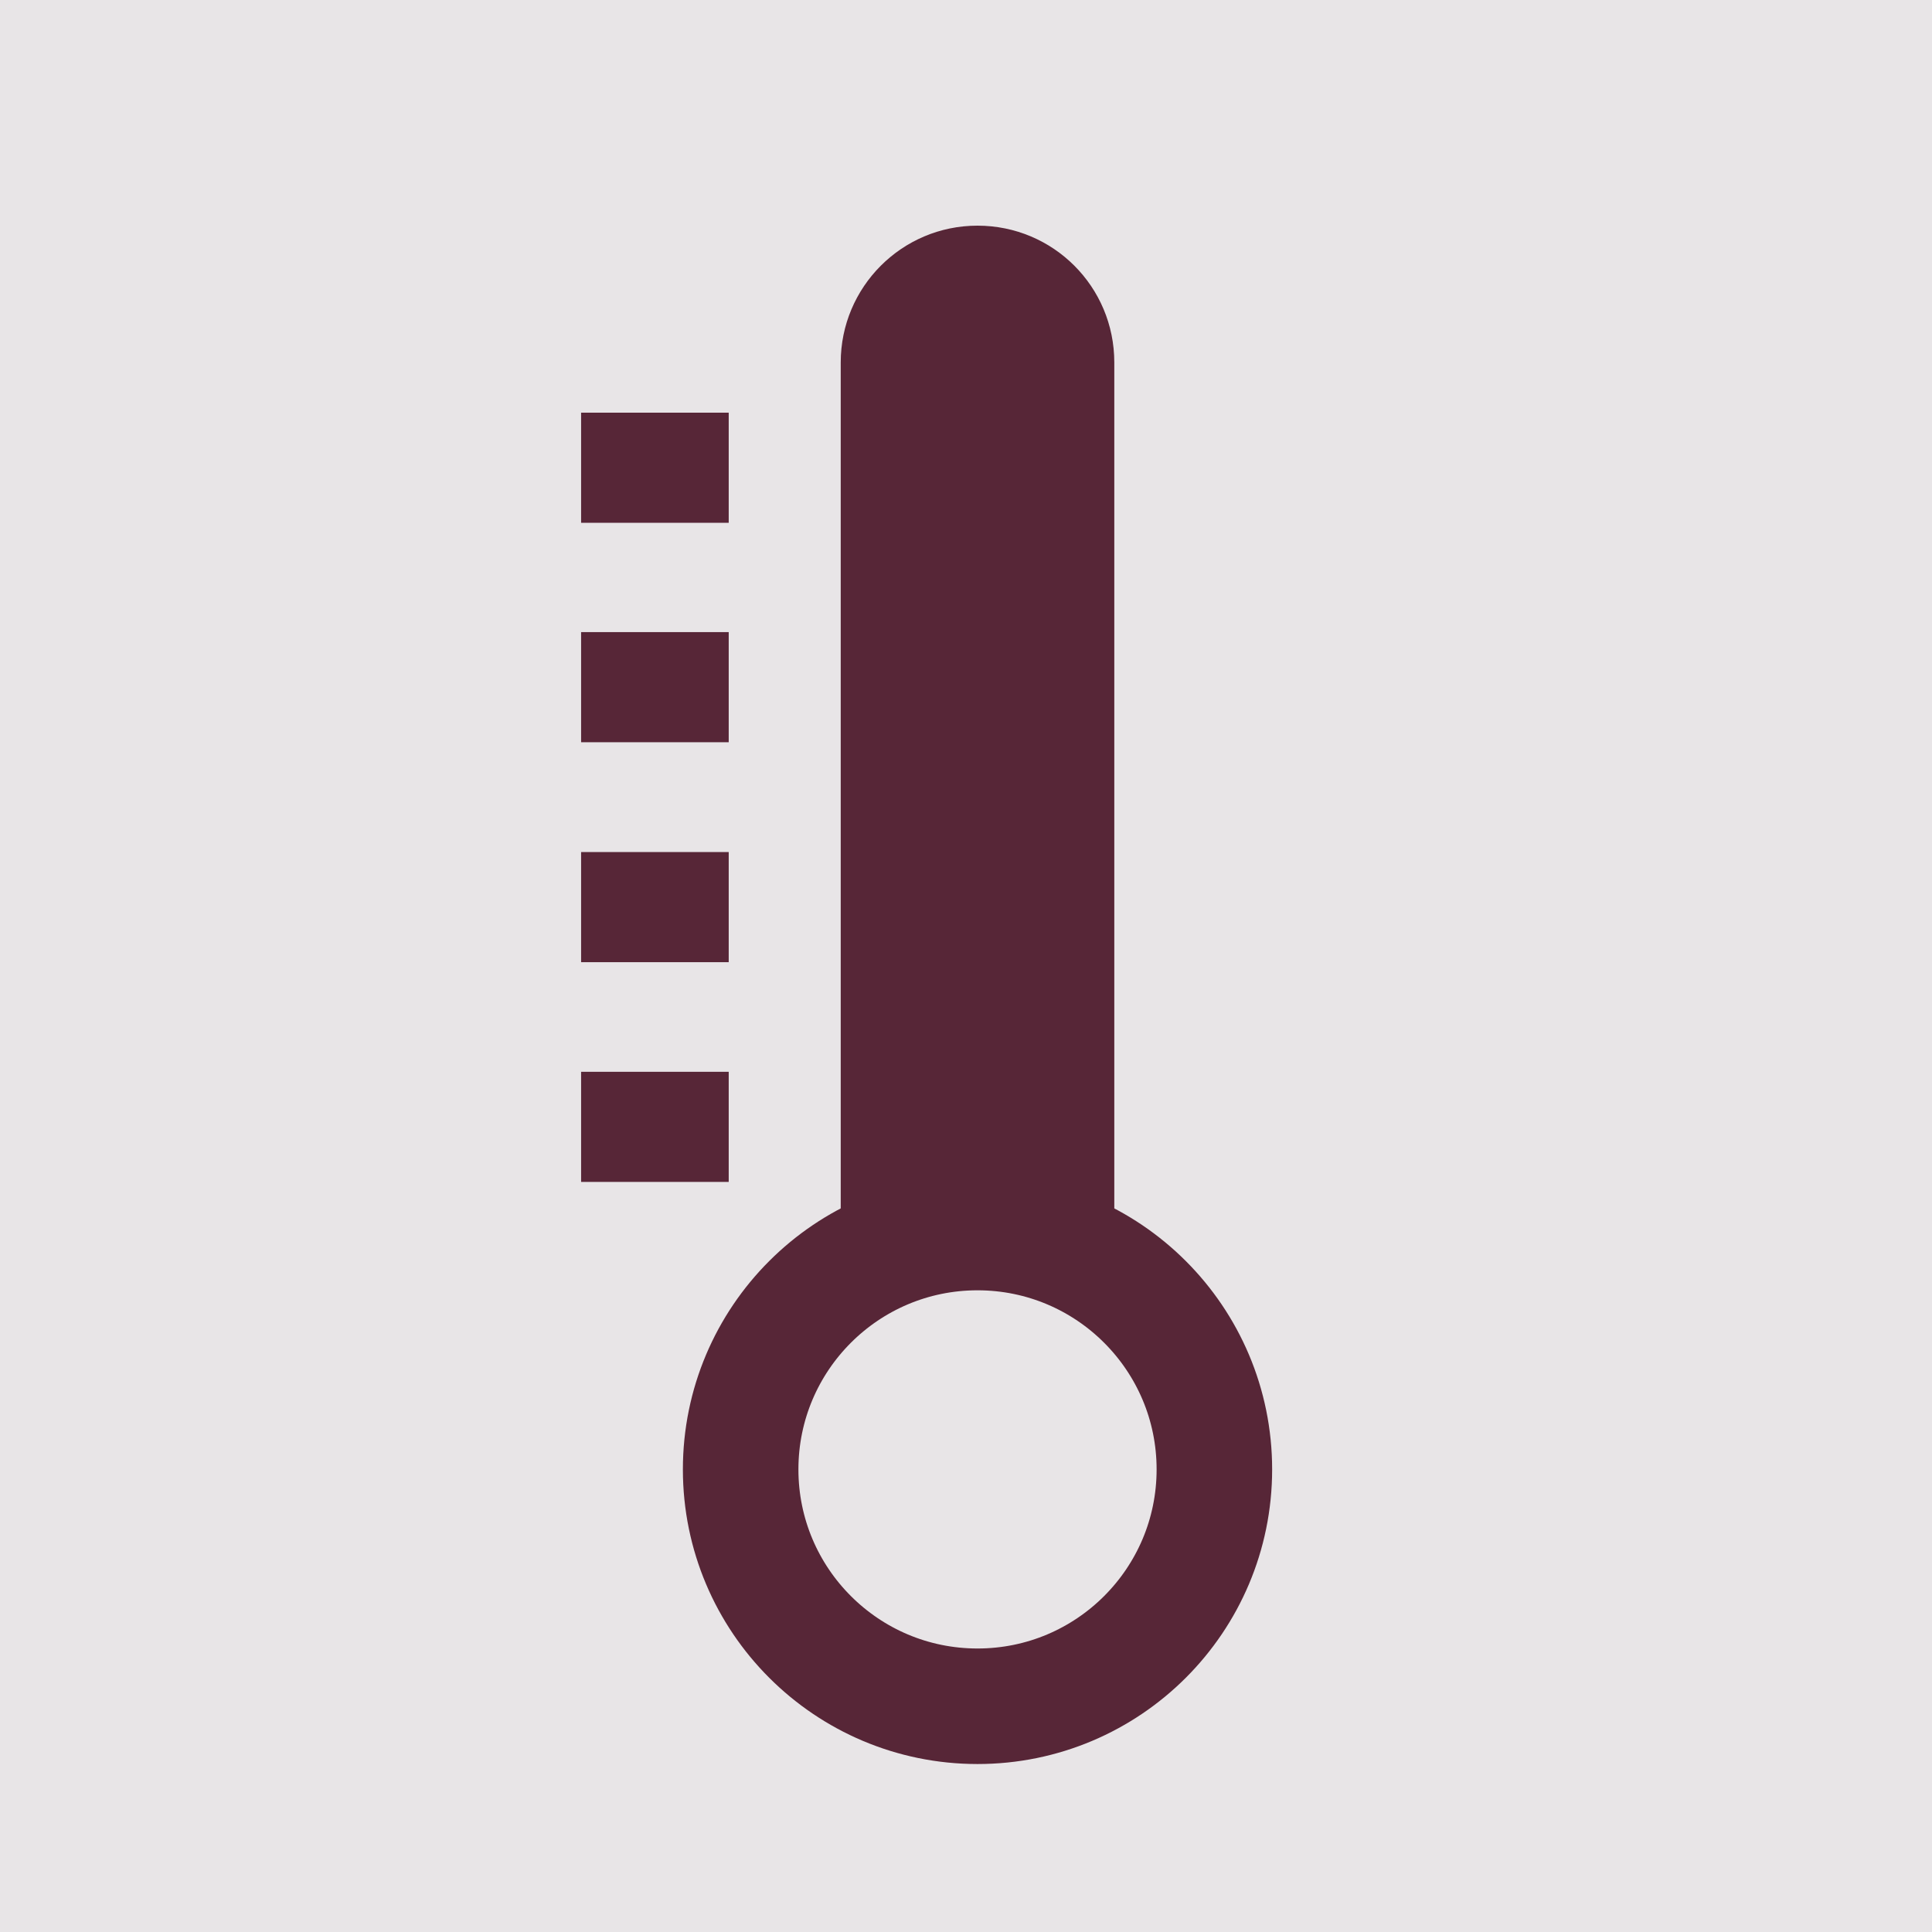 <svg width="50" height="50" viewBox="0 0 50 50" fill="none" xmlns="http://www.w3.org/2000/svg">
<g clip-path="url(#clip0_3143_24527)">
<path d="M50 0H0V50H50V0Z" fill="#E8E5E7"/>
<path d="M21.758 31.89V9.38C21.758 7.43 23.338 5.84 25.298 5.84C27.258 5.84 28.838 7.42 28.838 9.38V31.9H21.758V31.89Z" fill="#572637"/>
<path d="M25.298 44.158C28.683 44.158 31.428 41.414 31.428 38.028C31.428 34.643 28.683 31.898 25.298 31.898C21.913 31.898 19.168 34.643 19.168 38.028C19.168 41.414 21.913 44.158 25.298 44.158Z" stroke="#572637" stroke-width="2.99" stroke-miterlimit="10"/>
<path d="M18.859 10.68H15.039V13.53H18.859V10.68Z" fill="#572637"/>
<path d="M18.859 16.359H15.039V19.209H18.859V16.359Z" fill="#572637"/>
<path d="M18.859 22.051H15.039V24.901H18.859V22.051Z" fill="#572637"/>
<path d="M18.859 27.738H15.039V30.588H18.859V27.738Z" fill="#572637"/>
</g>
<defs>
<clipPath id="clip0_3143_24527">
<rect width="50" height="50" fill="white"/>
</clipPath>
</defs>
</svg>
